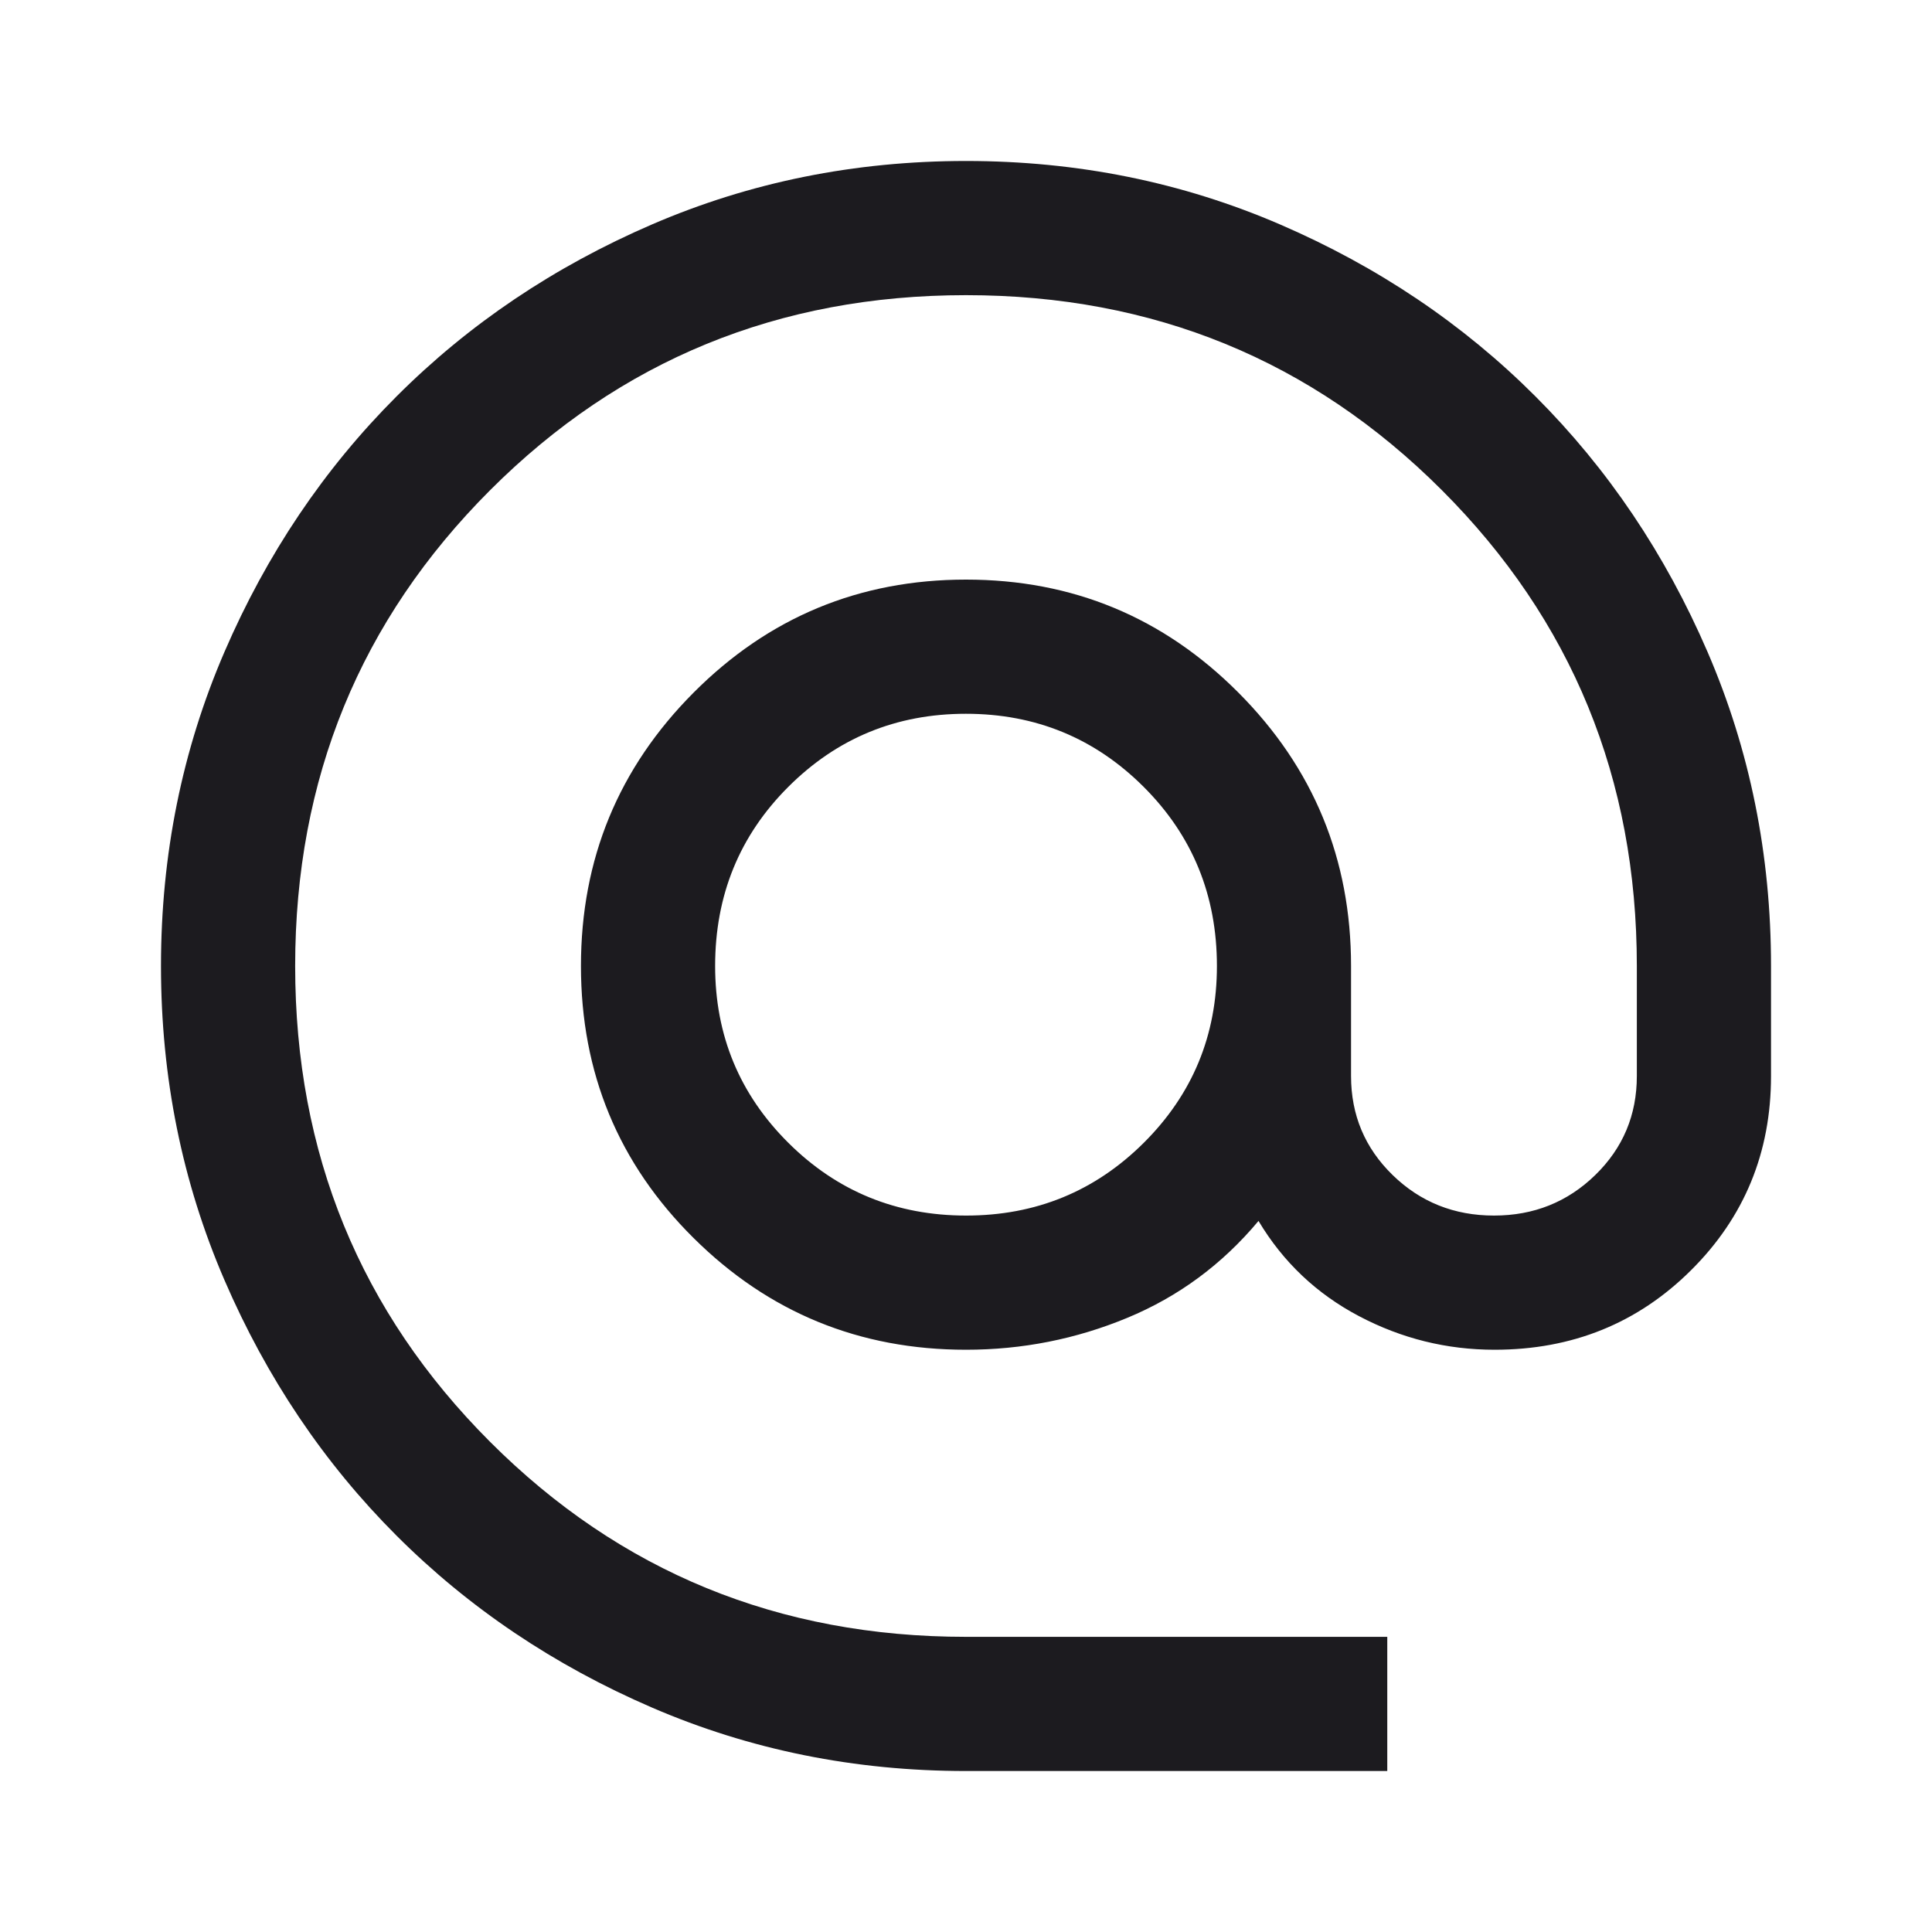 <svg width="40" height="40" viewBox="0 0 40 40" fill="none" xmlns="http://www.w3.org/2000/svg">
<mask id="mask0_2007_4961" style="mask-type:alpha" maskUnits="userSpaceOnUse" x="0" y="0" width="40" height="40">
<rect width="40" height="40" fill="#D9D9D9"/>
</mask>
<g mask="url(#mask0_2007_4961)">
<path d="M20 36.667C17.695 36.667 15.528 36.229 13.5 35.354C11.472 34.479 9.708 33.292 8.208 31.792C6.708 30.292 5.521 28.528 4.646 26.5C3.771 24.472 3.333 22.306 3.333 20C3.333 17.695 3.771 15.528 4.646 13.5C5.521 11.472 6.708 9.709 8.208 8.209C9.708 6.708 11.472 5.521 13.5 4.646C15.528 3.771 17.695 3.333 20 3.333C22.306 3.333 24.472 3.771 26.5 4.646C28.528 5.521 30.292 6.708 31.792 8.209C33.292 9.709 34.479 11.472 35.354 13.5C36.229 15.528 36.667 17.695 36.667 20V22.278C36.667 23.861 36.115 25.202 35.011 26.299C33.908 27.396 32.552 27.945 30.945 27.945C29.952 27.945 29.017 27.713 28.138 27.25C27.259 26.787 26.565 26.13 26.056 25.278C25.306 26.176 24.4 26.845 23.338 27.285C22.276 27.725 21.164 27.945 20 27.945C17.794 27.945 15.914 27.174 14.36 25.632C12.805 24.09 12.028 22.213 12.028 20C12.028 17.787 12.805 15.9 14.36 14.34C15.914 12.78 17.794 12 20 12C22.206 12 24.086 12.78 25.64 14.34C27.195 15.9 27.972 17.787 27.972 20V22.278C27.972 23.086 28.259 23.769 28.833 24.328C29.407 24.887 30.107 25.167 30.931 25.167C31.755 25.167 32.454 24.887 33.028 24.328C33.602 23.769 33.889 23.086 33.889 22.278V20C33.889 16.123 32.543 12.839 29.852 10.148C27.162 7.457 23.877 6.111 20 6.111C16.123 6.111 12.839 7.457 10.148 10.148C7.457 12.839 6.111 16.123 6.111 20C6.111 23.878 7.457 27.162 10.148 29.853C12.839 32.544 16.123 33.889 20 33.889H28.722V36.667H20ZM20.002 25.167C21.445 25.167 22.671 24.665 23.681 23.66C24.69 22.655 25.195 21.435 25.195 20C25.195 18.537 24.689 17.301 23.679 16.292C22.669 15.283 21.442 14.778 19.998 14.778C18.555 14.778 17.329 15.283 16.32 16.292C15.31 17.301 14.806 18.537 14.806 20C14.806 21.435 15.311 22.655 16.321 23.66C17.331 24.665 18.558 25.167 20.002 25.167Z" fill="#1C1B1F"/>
</g>
</svg>
